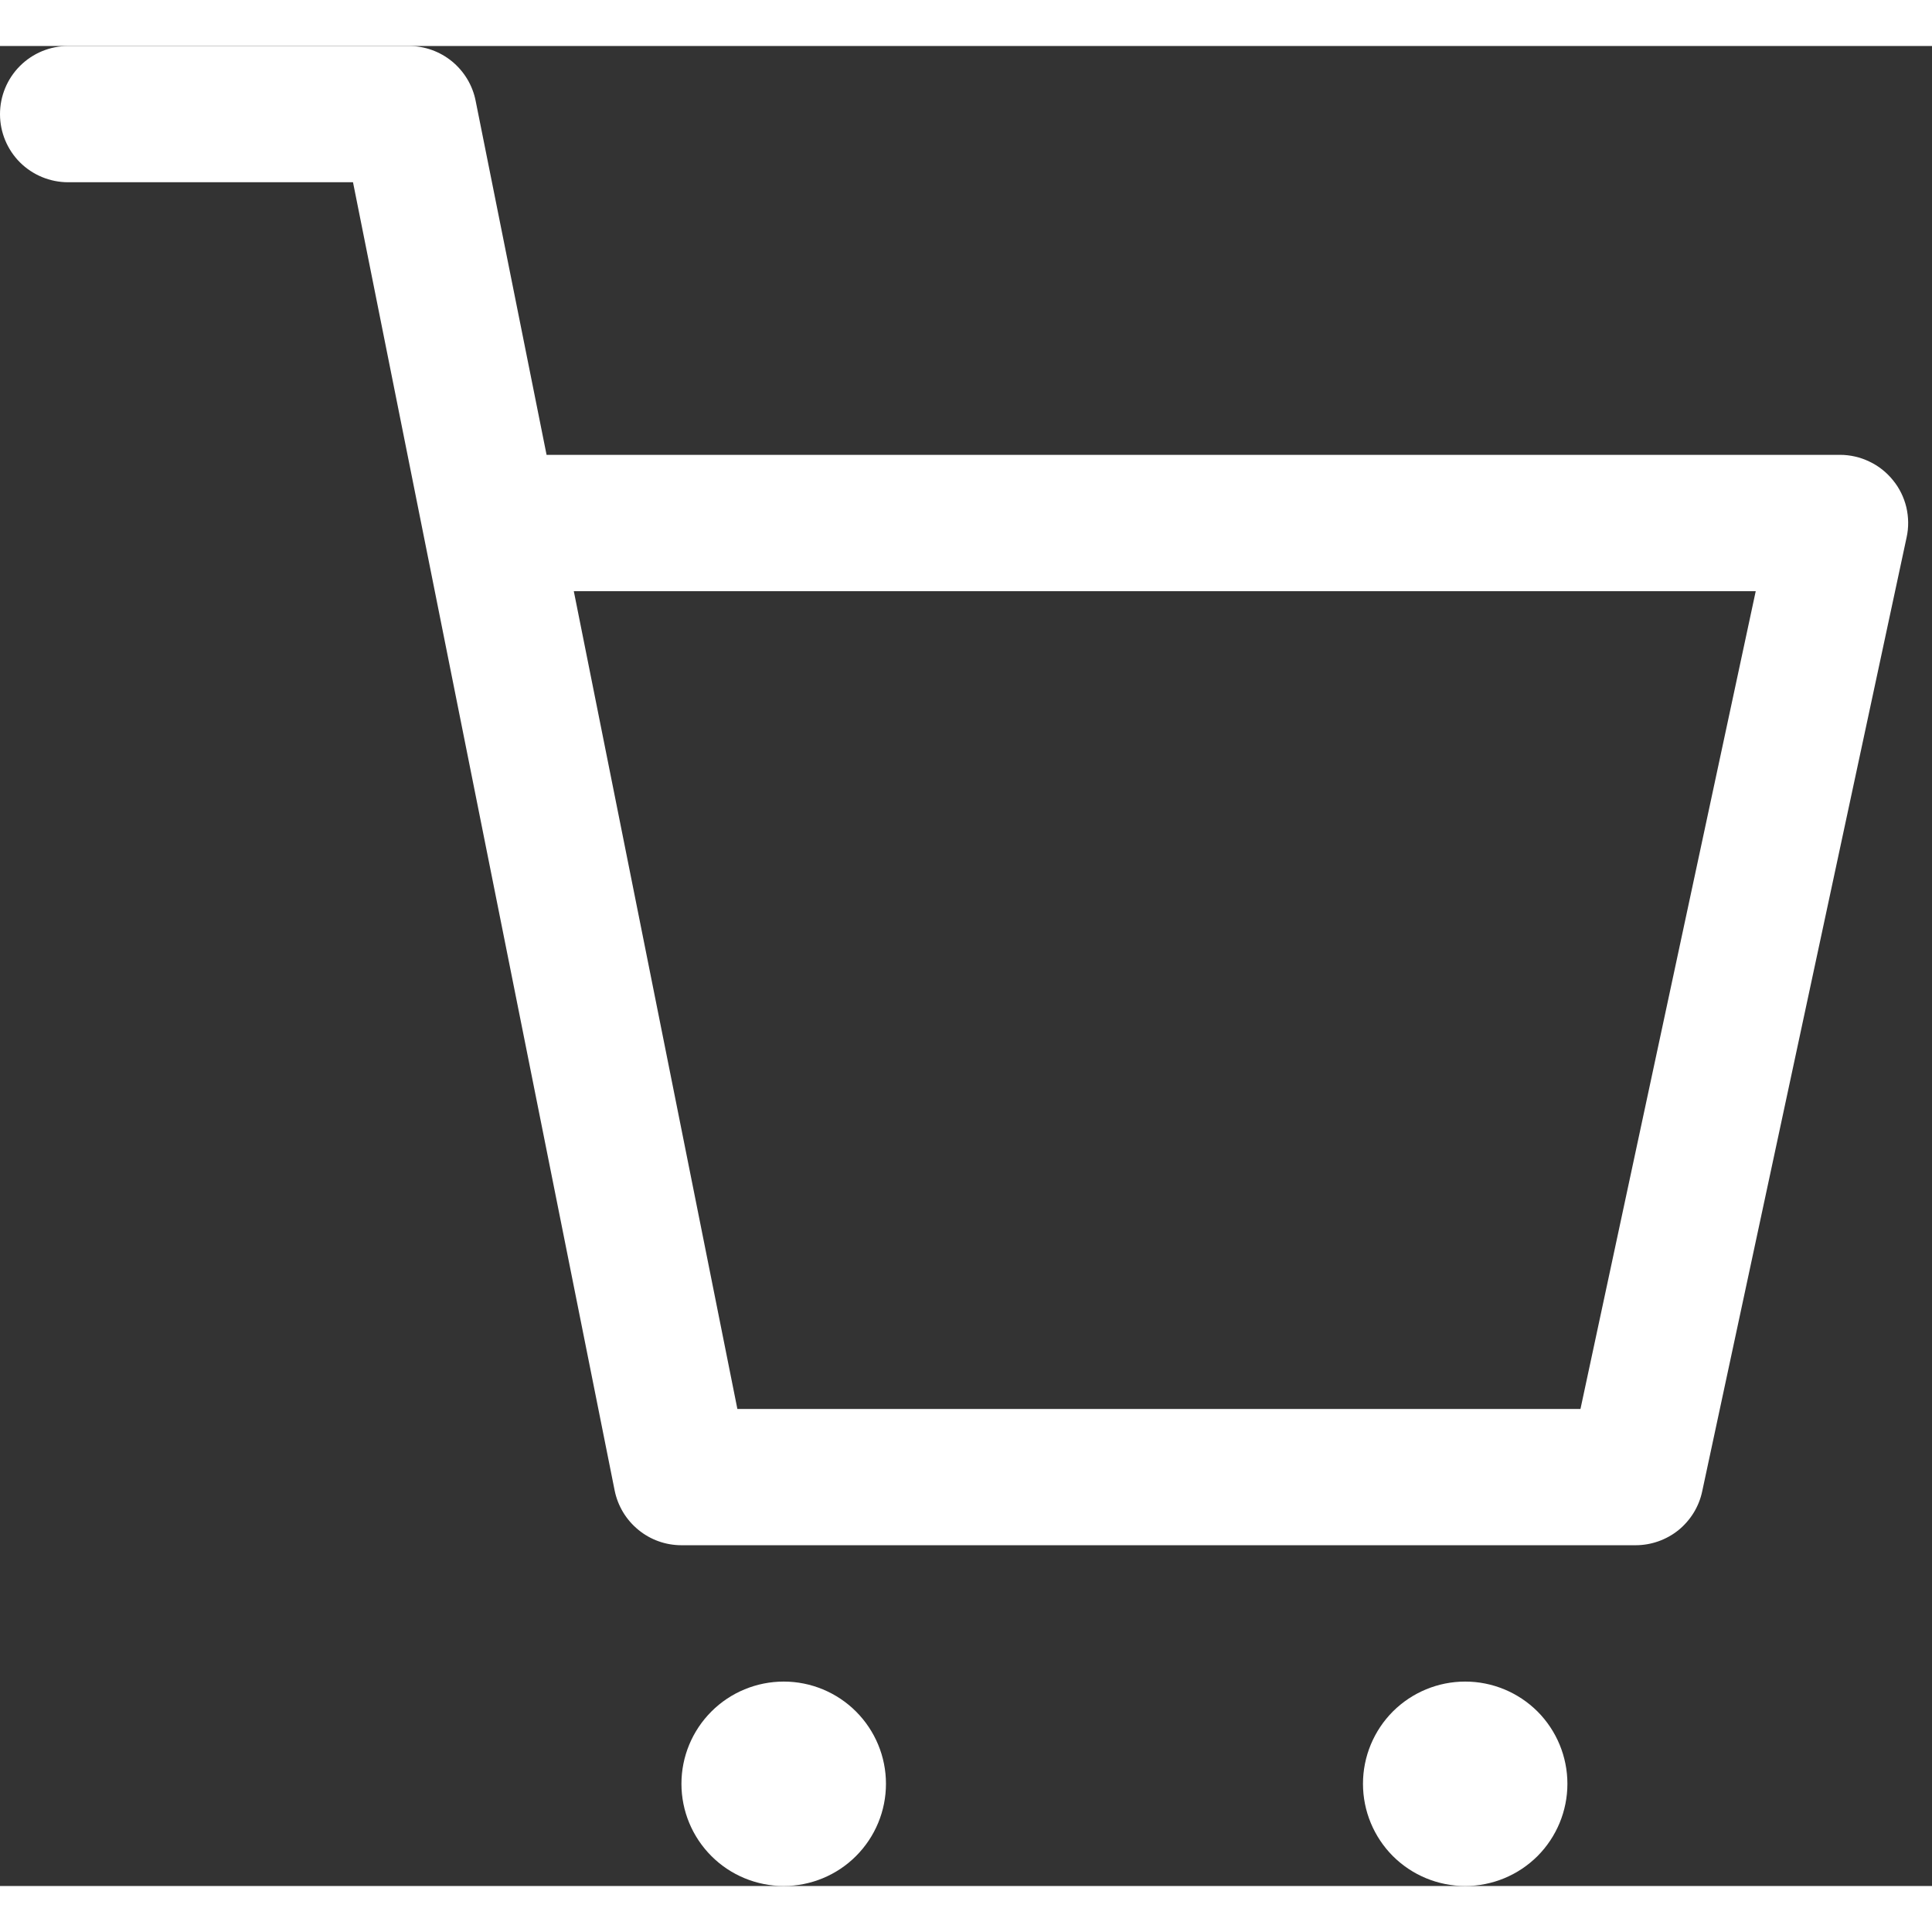 <svg width="27" height="27" viewBox="0 0 21 20" fill="none" xmlns="http://www.w3.org/2000/svg">
<rect x="0" y="0" width="21" height="20" fill="#333333" stroke="none"/>
<path d="M8.519 20C8.224 20 7.941 19.883 7.733 19.675C7.524 19.466 7.407 19.184 7.407 18.889C7.407 18.594 7.524 18.312 7.733 18.103C7.941 17.895 8.224 17.778 8.519 17.778C8.813 17.778 9.096 17.895 9.304 18.103C9.513 18.312 9.63 18.594 9.63 18.889C9.63 19.184 9.513 19.466 9.304 19.675C9.096 19.883 8.813 20 8.519 20ZM15.926 20C15.631 20 15.349 19.883 15.14 19.675C14.932 19.466 14.815 19.184 14.815 18.889C14.815 18.594 14.932 18.312 15.14 18.103C15.349 17.895 15.631 17.778 15.926 17.778C16.221 17.778 16.503 17.895 16.712 18.103C16.92 18.312 17.037 18.594 17.037 18.889C17.037 19.184 16.92 19.466 16.712 19.675C16.503 19.883 16.221 20 15.926 20ZM0.741 1.481C0.544 1.481 0.356 1.403 0.217 1.265C0.078 1.126 0 0.937 0 0.741C0 0.544 0.078 0.356 0.217 0.217C0.356 0.078 0.544 0 0.741 0H4.444C4.616 0 4.781 0.059 4.914 0.168C5.046 0.277 5.137 0.428 5.17 0.596L5.941 4.444H20C20.11 4.444 20.22 4.469 20.319 4.517C20.419 4.564 20.507 4.634 20.576 4.72C20.646 4.805 20.695 4.906 20.721 5.013C20.746 5.121 20.748 5.233 20.724 5.341L18.502 15.711C18.467 15.877 18.375 16.025 18.244 16.132C18.112 16.238 17.947 16.296 17.778 16.296H7.407C7.236 16.296 7.07 16.237 6.938 16.128C6.806 16.02 6.715 15.869 6.681 15.701L3.837 1.481H0.741ZM8.015 14.815H17.179L19.084 5.926H6.237L8.015 14.815Z" fill="white"/>
</svg>
